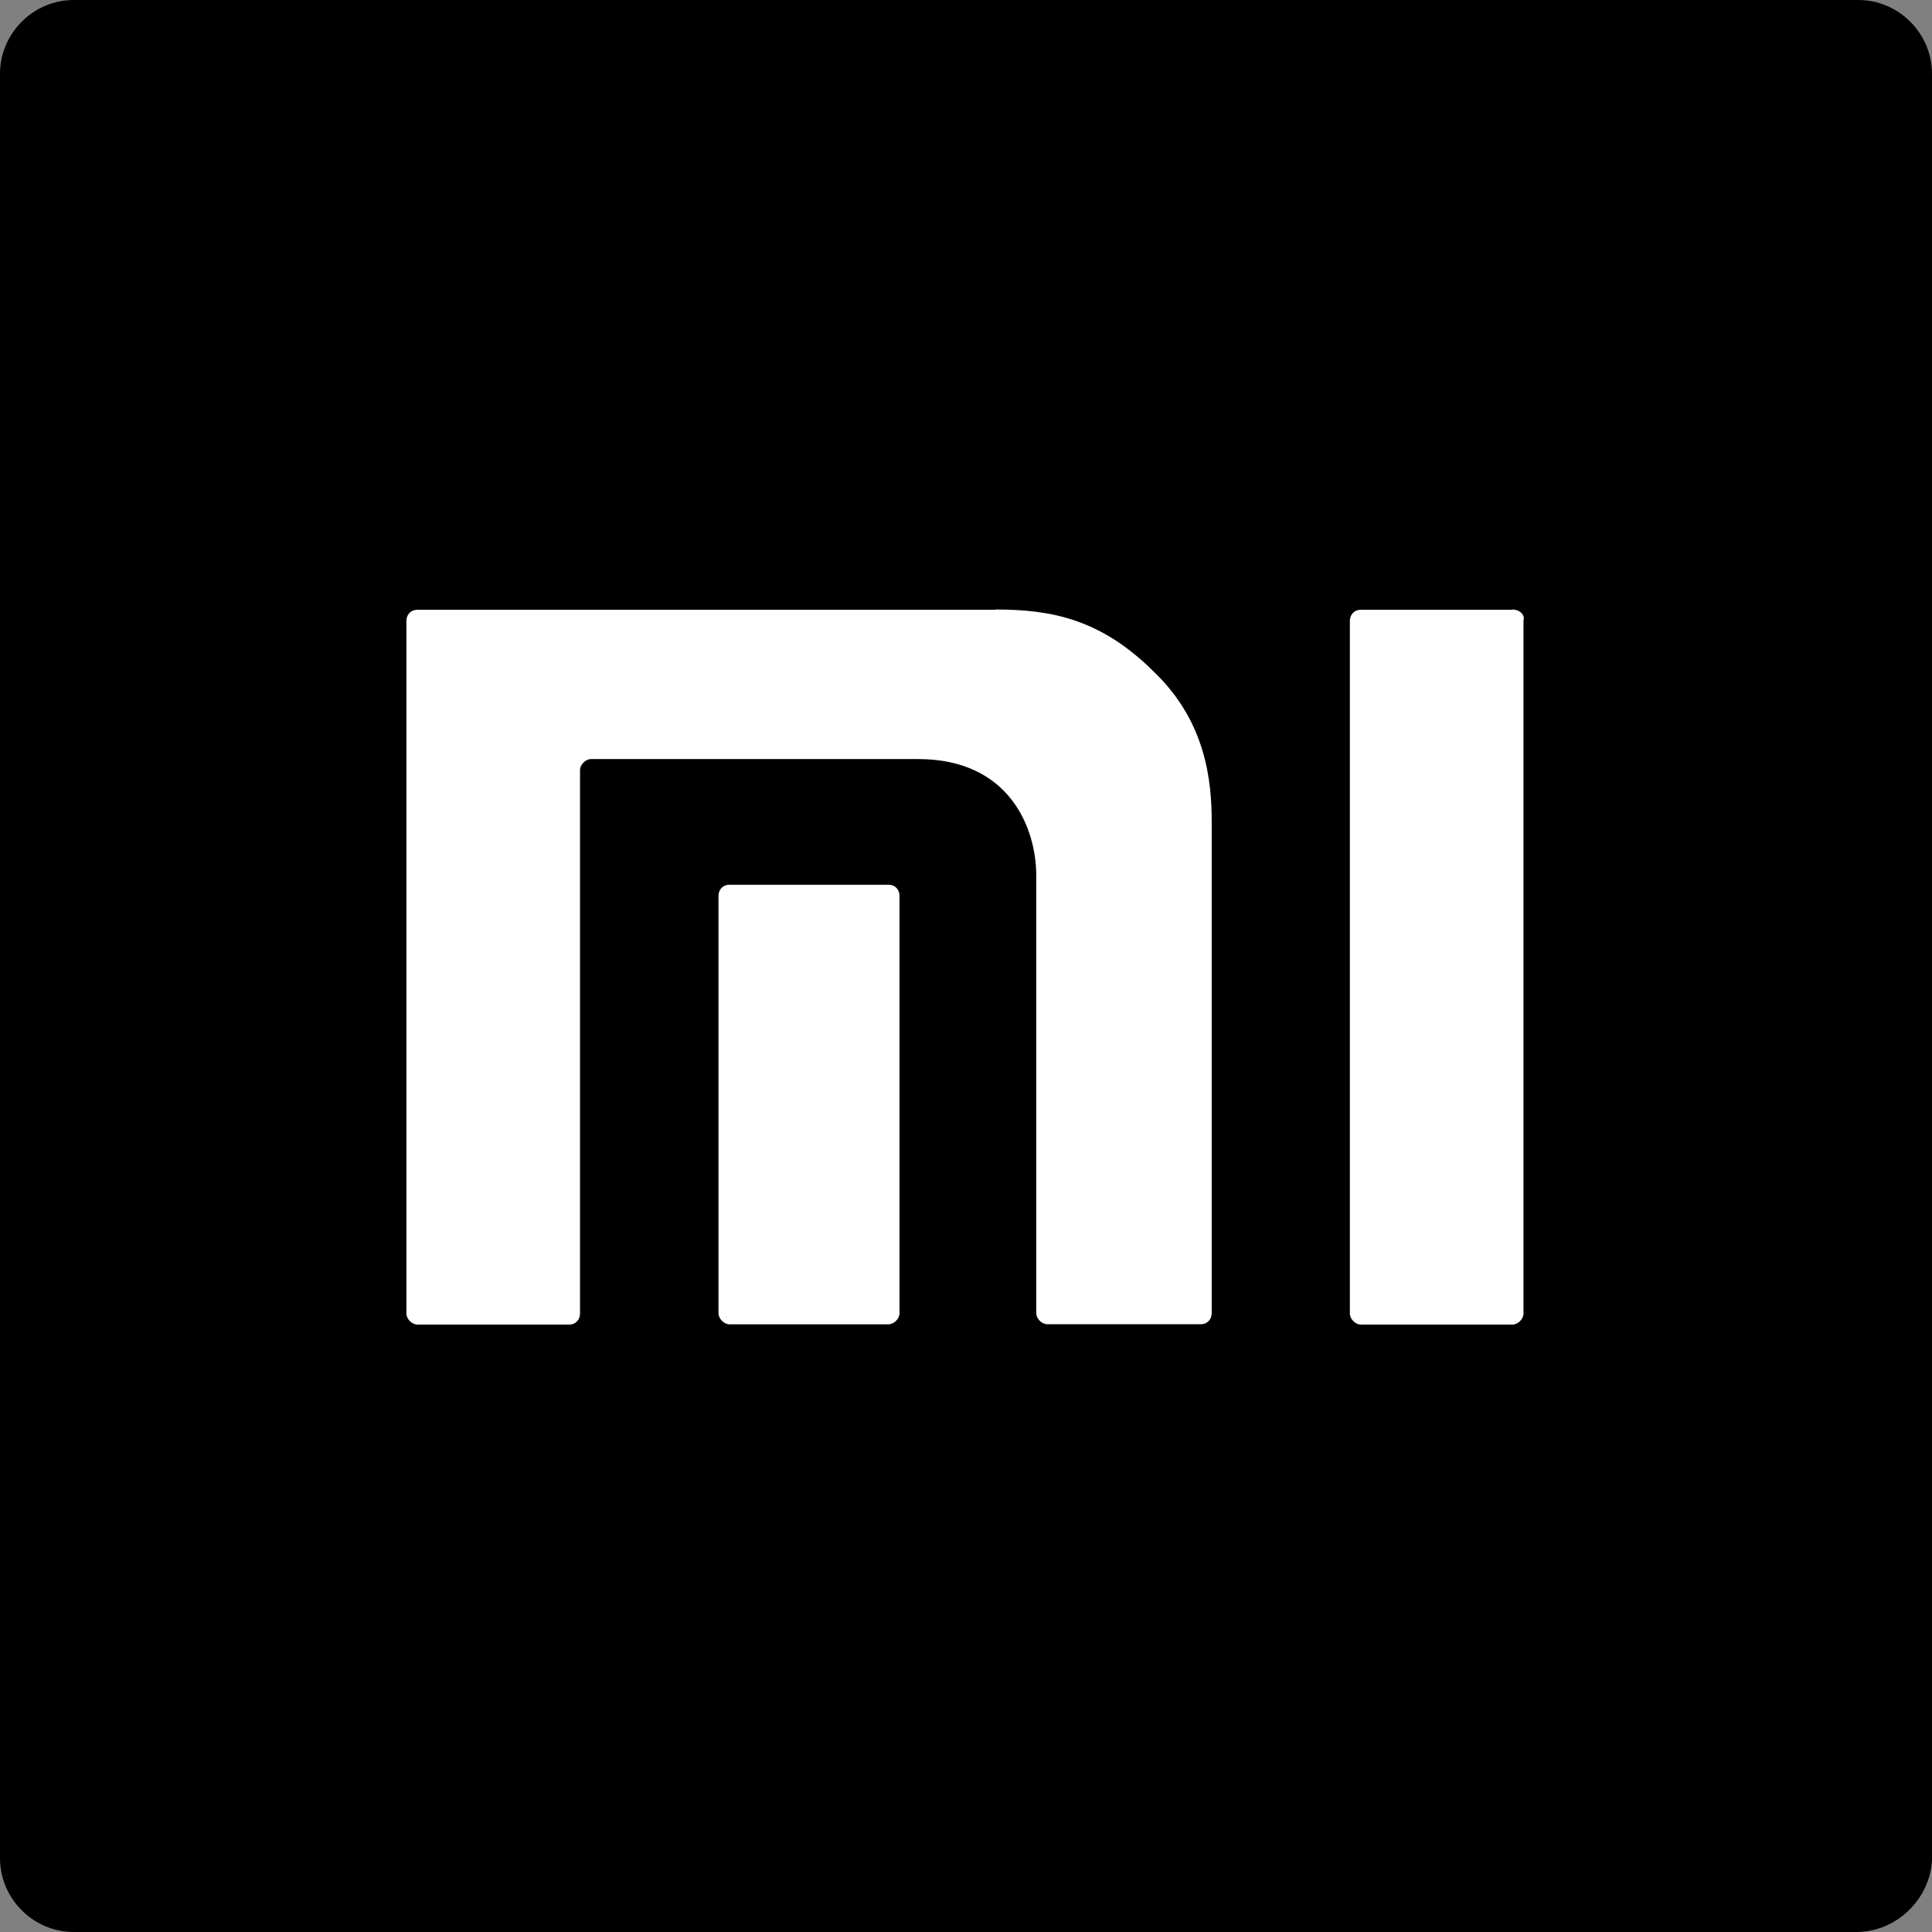 <?xml version="1.0" encoding="UTF-8" standalone="no"?><svg xmlns="http://www.w3.org/2000/svg" xmlns:xlink="http://www.w3.org/1999/xlink" fill="#000000" height="64" preserveAspectRatio="xMidYMid meet" version="1" viewBox="0.0 0.0 64.0 64.0" width="64" zoomAndPan="magnify">
 <rect x="0.0" y="0.0" width="64.0" height="64.0" fill="#808080" stroke="none"/>
 <g id="change1_1"><path d="m61.49 64h-59.043c-1.347 0-2.447-1.103-2.447-2.45v-59.1c0-1.348 1.1-2.45 2.447-2.45h59.105c1.348 0 2.448 1.102 2.448 2.45v59.16c-0.06 1.286-1.163 2.39-2.51 2.39z" fill="#000000" fill-rule="evenodd"/></g>
 <g id="change2_1"><path d="m50.1 20.2h-5.017c-0.245 0-0.367 0.184-0.367 0.367v22.945c0 0.184 0.184 0.367 0.367 0.367h5.017c0.184 0 0.367-0.184 0.367-0.367v-22.954c0.06-0.184-0.122-0.367-0.367-0.367zm-17.13 0h-19.14c-0.245 0-0.367 0.184-0.367 0.367v22.945c0 0.184 0.184 0.367 0.367 0.367h5.017c0.245 0 0.367-0.184 0.367-0.367v-18c0-0.184 0.184-0.367 0.367-0.367h10.83c3.06 0 3.916 2.325 3.916 3.855v14.5c0 0.184 0.184 0.367 0.367 0.367h5.078c0.245 0 0.367-0.184 0.367-0.367v-16.273c0-1.346-0.184-3.304-1.897-4.956-1.774-1.774-3.426-2.08-5.262-2.08zm-3.54 9.108h-5.262c-0.245 0-0.367 0.184-0.367 0.367v13.828c0 0.184 0.184 0.367 0.367 0.367h5.262c0.184 0 0.367-0.184 0.367-0.367v-13.828c0-0.184-0.122-0.367-0.367-0.367z" fill="#ffffff"/></g>
</svg>
